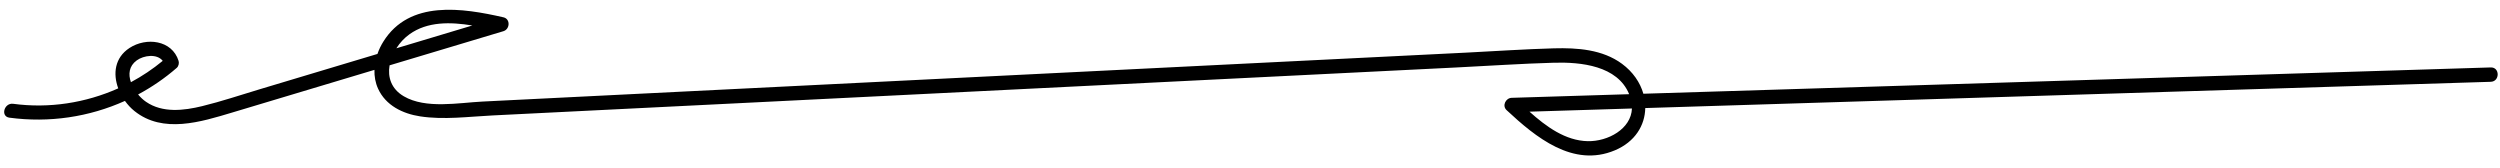 <?xml version="1.0" encoding="UTF-8"?><svg xmlns="http://www.w3.org/2000/svg" xmlns:xlink="http://www.w3.org/1999/xlink" height="27.5" preserveAspectRatio="xMidYMid meet" version="1.0" viewBox="38.8 245.5 408.4 27.5" width="408.4" zoomAndPan="magnify"><g id="change1_1"><path d="M 298.188 268.562 C 294.52 268.492 291.379 266.172 288.656 263.742 C 294.234 263.566 299.816 263.395 305.395 263.223 C 305.262 266.574 301.461 268.625 298.188 268.562 Z M 105.688 251.102 C 108.605 248.996 112.383 249.074 115.961 249.664 C 111.82 250.906 107.688 252.148 103.551 253.387 C 104.117 252.492 104.855 251.695 105.688 251.102 Z M 61.129 255.371 C 62.285 254.527 64.453 254.242 65.383 255.441 C 63.766 256.777 62.023 257.941 60.188 258.926 C 59.738 257.645 59.859 256.301 61.129 255.371 Z M 445.688 256.516 C 404.223 257.801 362.754 259.09 321.289 260.379 C 316.613 260.523 311.938 260.668 307.262 260.812 C 306.738 258.984 305.562 257.242 303.762 255.918 C 300.578 253.574 296.469 253.293 292.645 253.395 C 287.887 253.527 283.125 253.855 278.371 254.094 C 268.68 254.574 258.984 255.055 249.293 255.539 C 210.793 257.453 172.289 259.371 133.789 261.285 C 128.406 261.555 123.02 261.82 117.637 262.09 C 113.707 262.285 108.359 263.336 104.762 261.227 C 102.699 260.02 102.113 258.094 102.441 256.172 C 108.645 254.312 114.844 252.453 121.043 250.594 C 122.109 250.273 122.215 248.594 121.043 248.328 C 114.348 246.805 105.688 245.453 101.422 252.301 C 101.027 252.93 100.703 253.605 100.461 254.312 C 94.016 256.246 87.574 258.18 81.133 260.109 C 78.039 261.039 74.957 262.074 71.82 262.84 C 68.824 263.57 65.348 263.988 62.656 262.133 C 62.211 261.828 61.762 261.414 61.359 260.934 C 63.594 259.734 65.715 258.289 67.668 256.59 C 67.973 256.328 68.09 255.82 67.973 255.445 C 66.902 252.023 62.672 251.551 59.945 253.344 C 57.523 254.934 57.242 257.57 58.117 259.934 C 52.777 262.316 46.816 263.246 40.957 262.457 C 39.477 262.258 38.84 264.52 40.332 264.723 C 46.844 265.598 53.359 264.617 59.211 261.984 C 59.66 262.609 60.184 263.176 60.762 263.637 C 65.41 267.383 71.645 265.41 76.746 263.879 C 83.68 261.801 90.613 259.719 97.547 257.641 C 98.355 257.398 99.16 257.156 99.969 256.914 C 99.941 257.965 100.117 259.016 100.566 259.996 C 101.816 262.727 104.574 264.07 107.422 264.508 C 111.297 265.105 115.363 264.551 119.25 264.359 C 123.965 264.125 128.676 263.891 133.387 263.656 C 142.945 263.18 152.504 262.703 162.062 262.23 C 200.293 260.324 238.523 258.426 276.758 256.52 C 282.051 256.258 287.348 255.895 292.645 255.746 C 297.055 255.621 303.031 256.219 304.938 260.887 C 298.539 261.086 292.145 261.281 285.746 261.48 C 284.77 261.512 284.145 262.77 284.914 263.488 C 289.645 267.902 295.77 272.934 302.609 270.055 C 305.902 268.672 307.52 265.977 307.57 263.152 C 341.762 262.09 375.953 261.027 410.145 259.969 C 421.992 259.598 433.84 259.23 445.688 258.863 C 447.195 258.816 447.203 256.469 445.688 256.516" fill="inherit"/></g></svg>